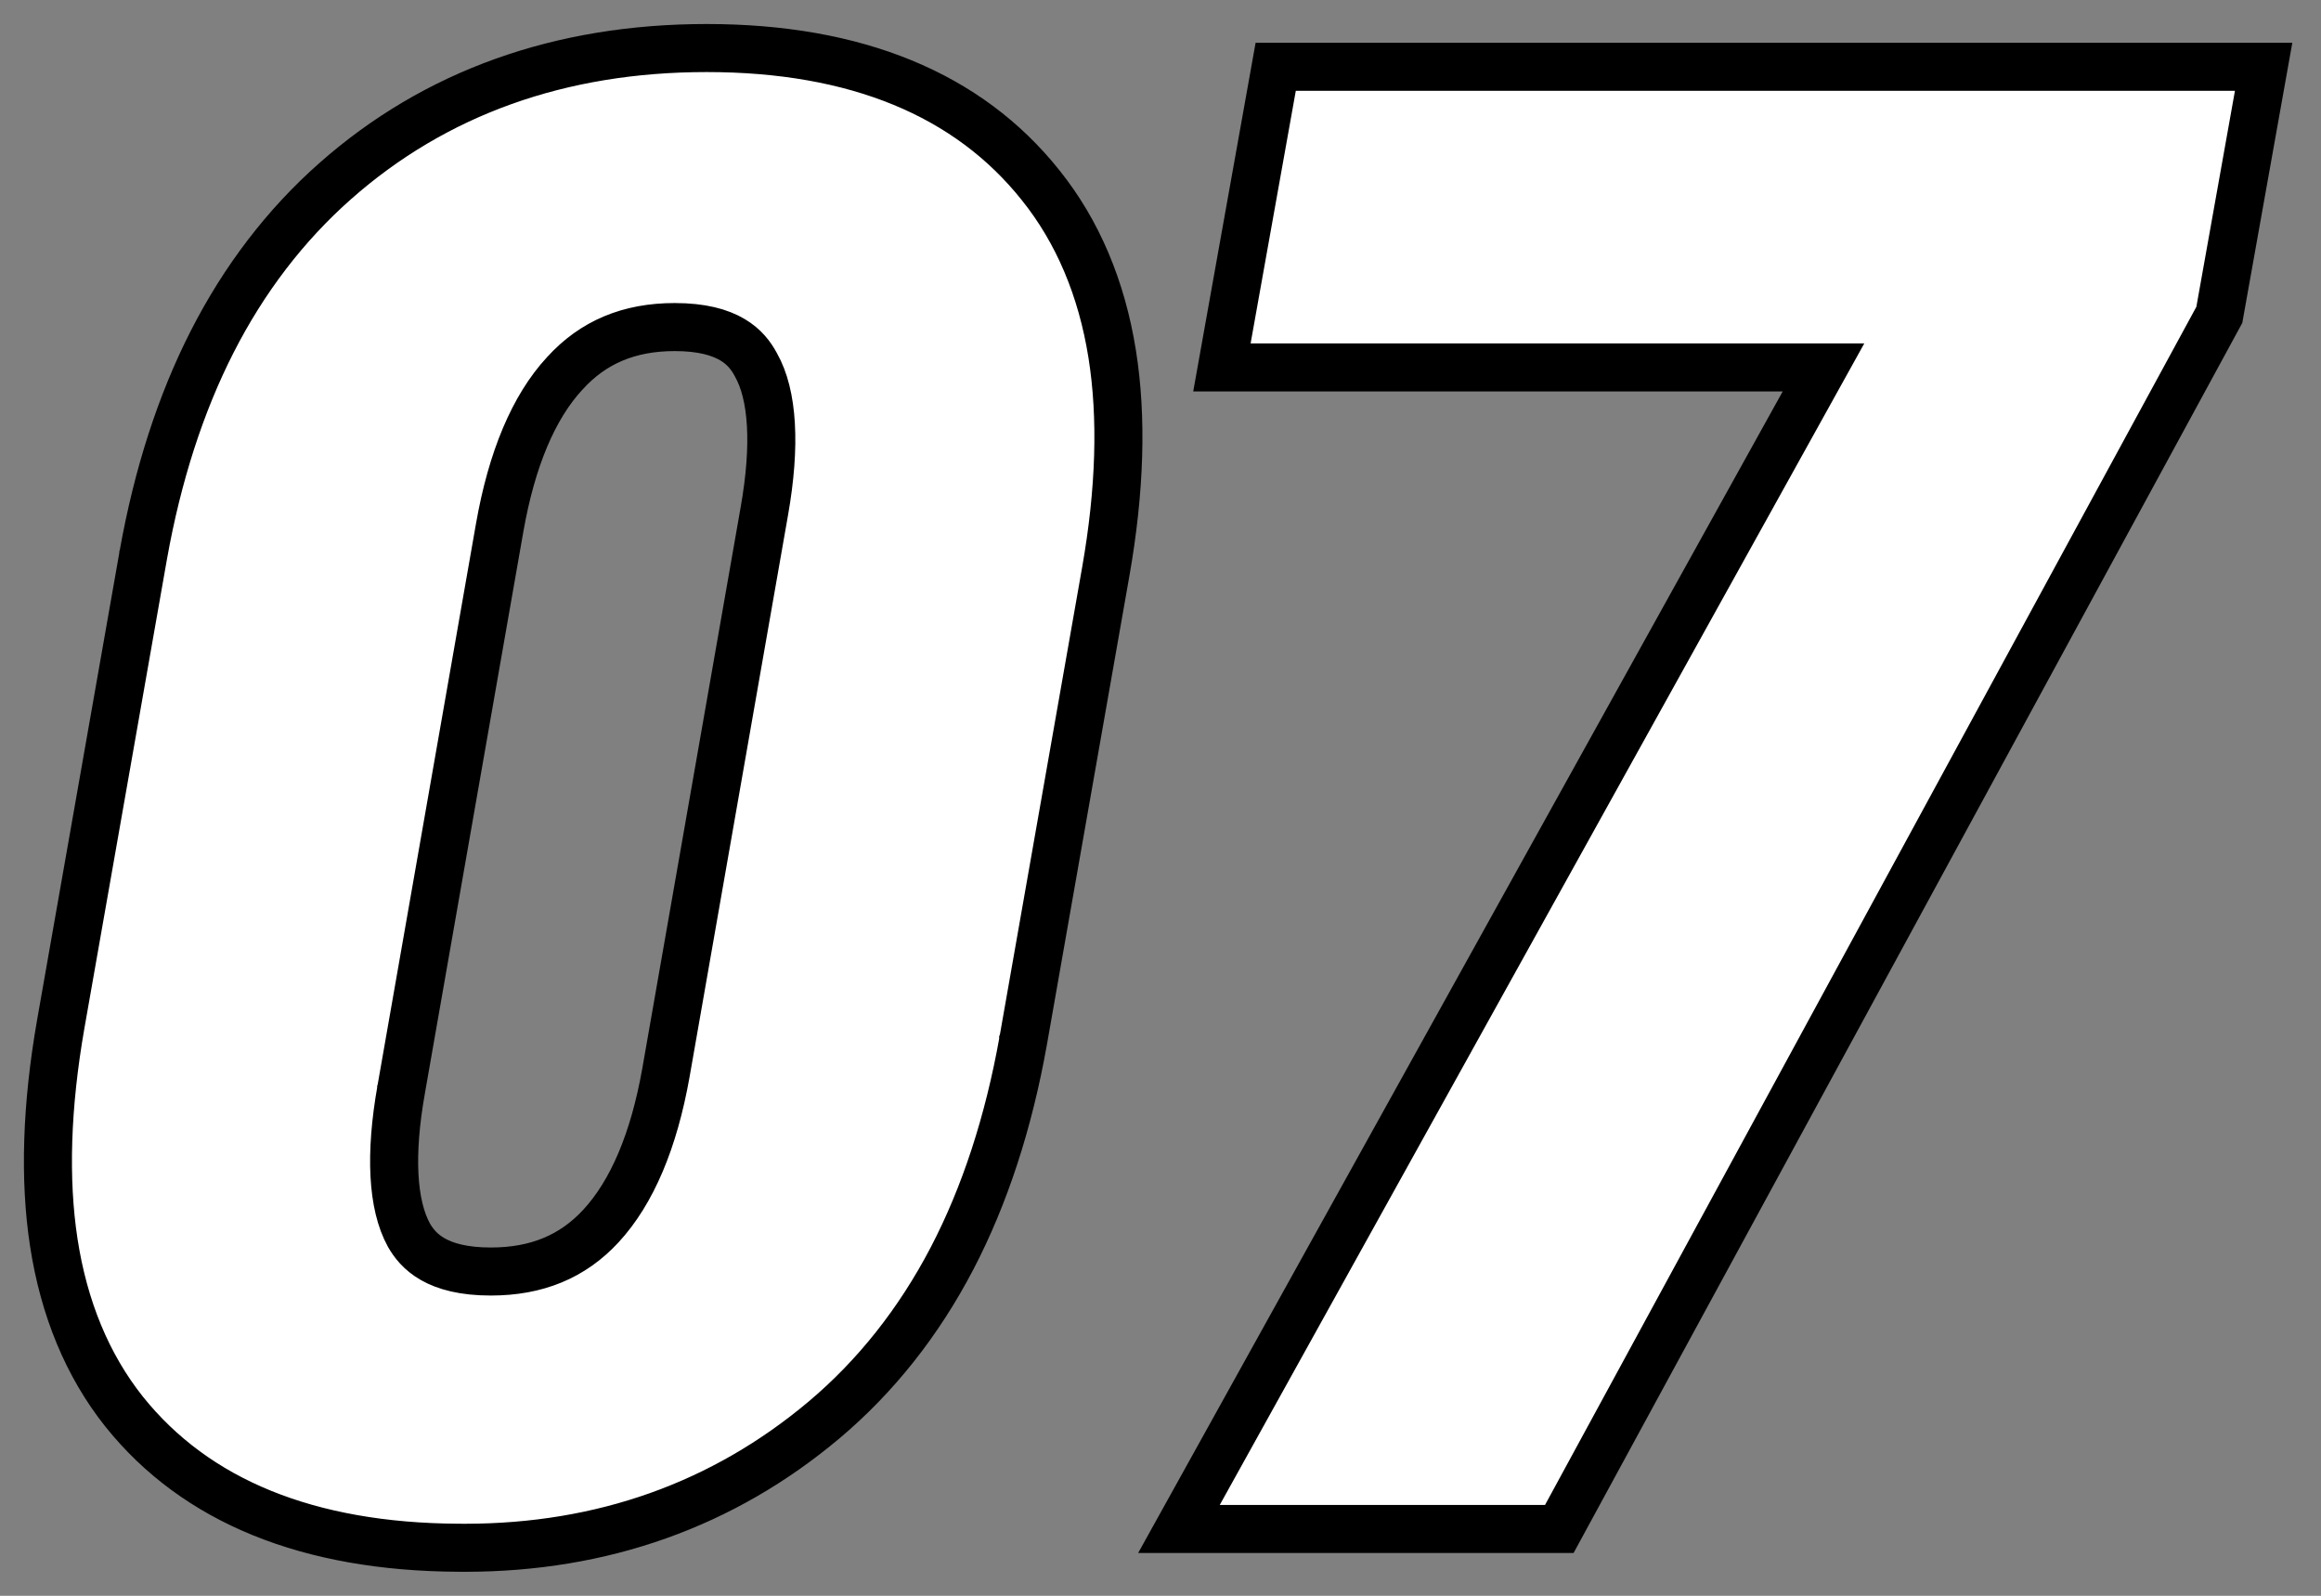 <svg xmlns="http://www.w3.org/2000/svg" width="144.953" height="99.658" viewBox="0 0 144.953 99.658">
  <rect x="0" y="0" width="144.953" height="99.658" fill="#808080" stroke="none"/>
  <g id="_07" data-name="07" transform="translate(3.752 5.484)" fill="#fff">
    <path d="M 25.287 91.174 C 25.154 91.174 25.02 91.173 24.887 91.172 C 15.504 91.126 8.474 88.264 3.993 82.663 L 3.99 82.659 L 3.986 82.654 C 1.714 79.791 0.24 76.241 -0.394 72.103 C -0.998 68.164 -0.851 63.579 0.041 58.476 L 5.198 29.175 L 5.198 29.172 L 5.199 29.168 C 6.087 24.192 7.531 19.717 9.493 15.868 C 11.492 11.943 14.08 8.564 17.183 5.825 C 23.423 0.312 31.227 -2.484 40.379 -2.484 C 49.696 -2.484 56.714 0.399 61.239 6.085 C 63.55 8.965 65.054 12.516 65.71 16.641 C 66.336 20.577 66.2 25.144 65.306 30.216 L 60.15 59.512 L 60.149 59.515 L 60.149 59.518 C 59.24 64.621 57.747 69.188 55.71 73.094 C 53.632 77.079 50.938 80.48 47.7 83.202 C 41.403 88.492 33.862 91.174 25.287 91.174 Z M 21.784 71.645 C 22.348 72.627 23.495 73.922 26.902 73.922 C 29.764 73.922 32.014 72.992 33.78 71.078 C 35.717 68.98 37.081 65.764 37.835 61.518 L 43.986 26.423 C 44.708 22.326 44.524 19.17 43.455 17.293 L 43.442 17.269 L 43.429 17.245 C 42.889 16.256 41.78 14.941 38.387 14.941 C 35.534 14.941 33.289 15.885 31.525 17.827 L 31.517 17.835 L 31.509 17.843 C 29.573 19.941 28.209 23.177 27.455 27.461 L 21.303 62.557 L 21.302 62.56 L 21.302 62.563 C 20.582 66.621 20.749 69.76 21.784 71.645 Z M 93.631 90 L 91.848 90 L 74.973 90 L 69.877 90 L 72.35 85.544 L 110.131 17.461 L 76.145 17.461 L 72.56 17.461 L 73.191 13.933 L 75.477 1.159 L 75.919 -1.312 L 78.43 -1.312 L 134.035 -1.312 L 137.618 -1.312 L 136.988 2.215 L 134.937 13.699 L 134.852 14.178 L 134.62 14.605 L 94.483 88.433 L 93.631 90 Z" stroke="#000" stroke-width="3"/>
  </g>
</svg>
